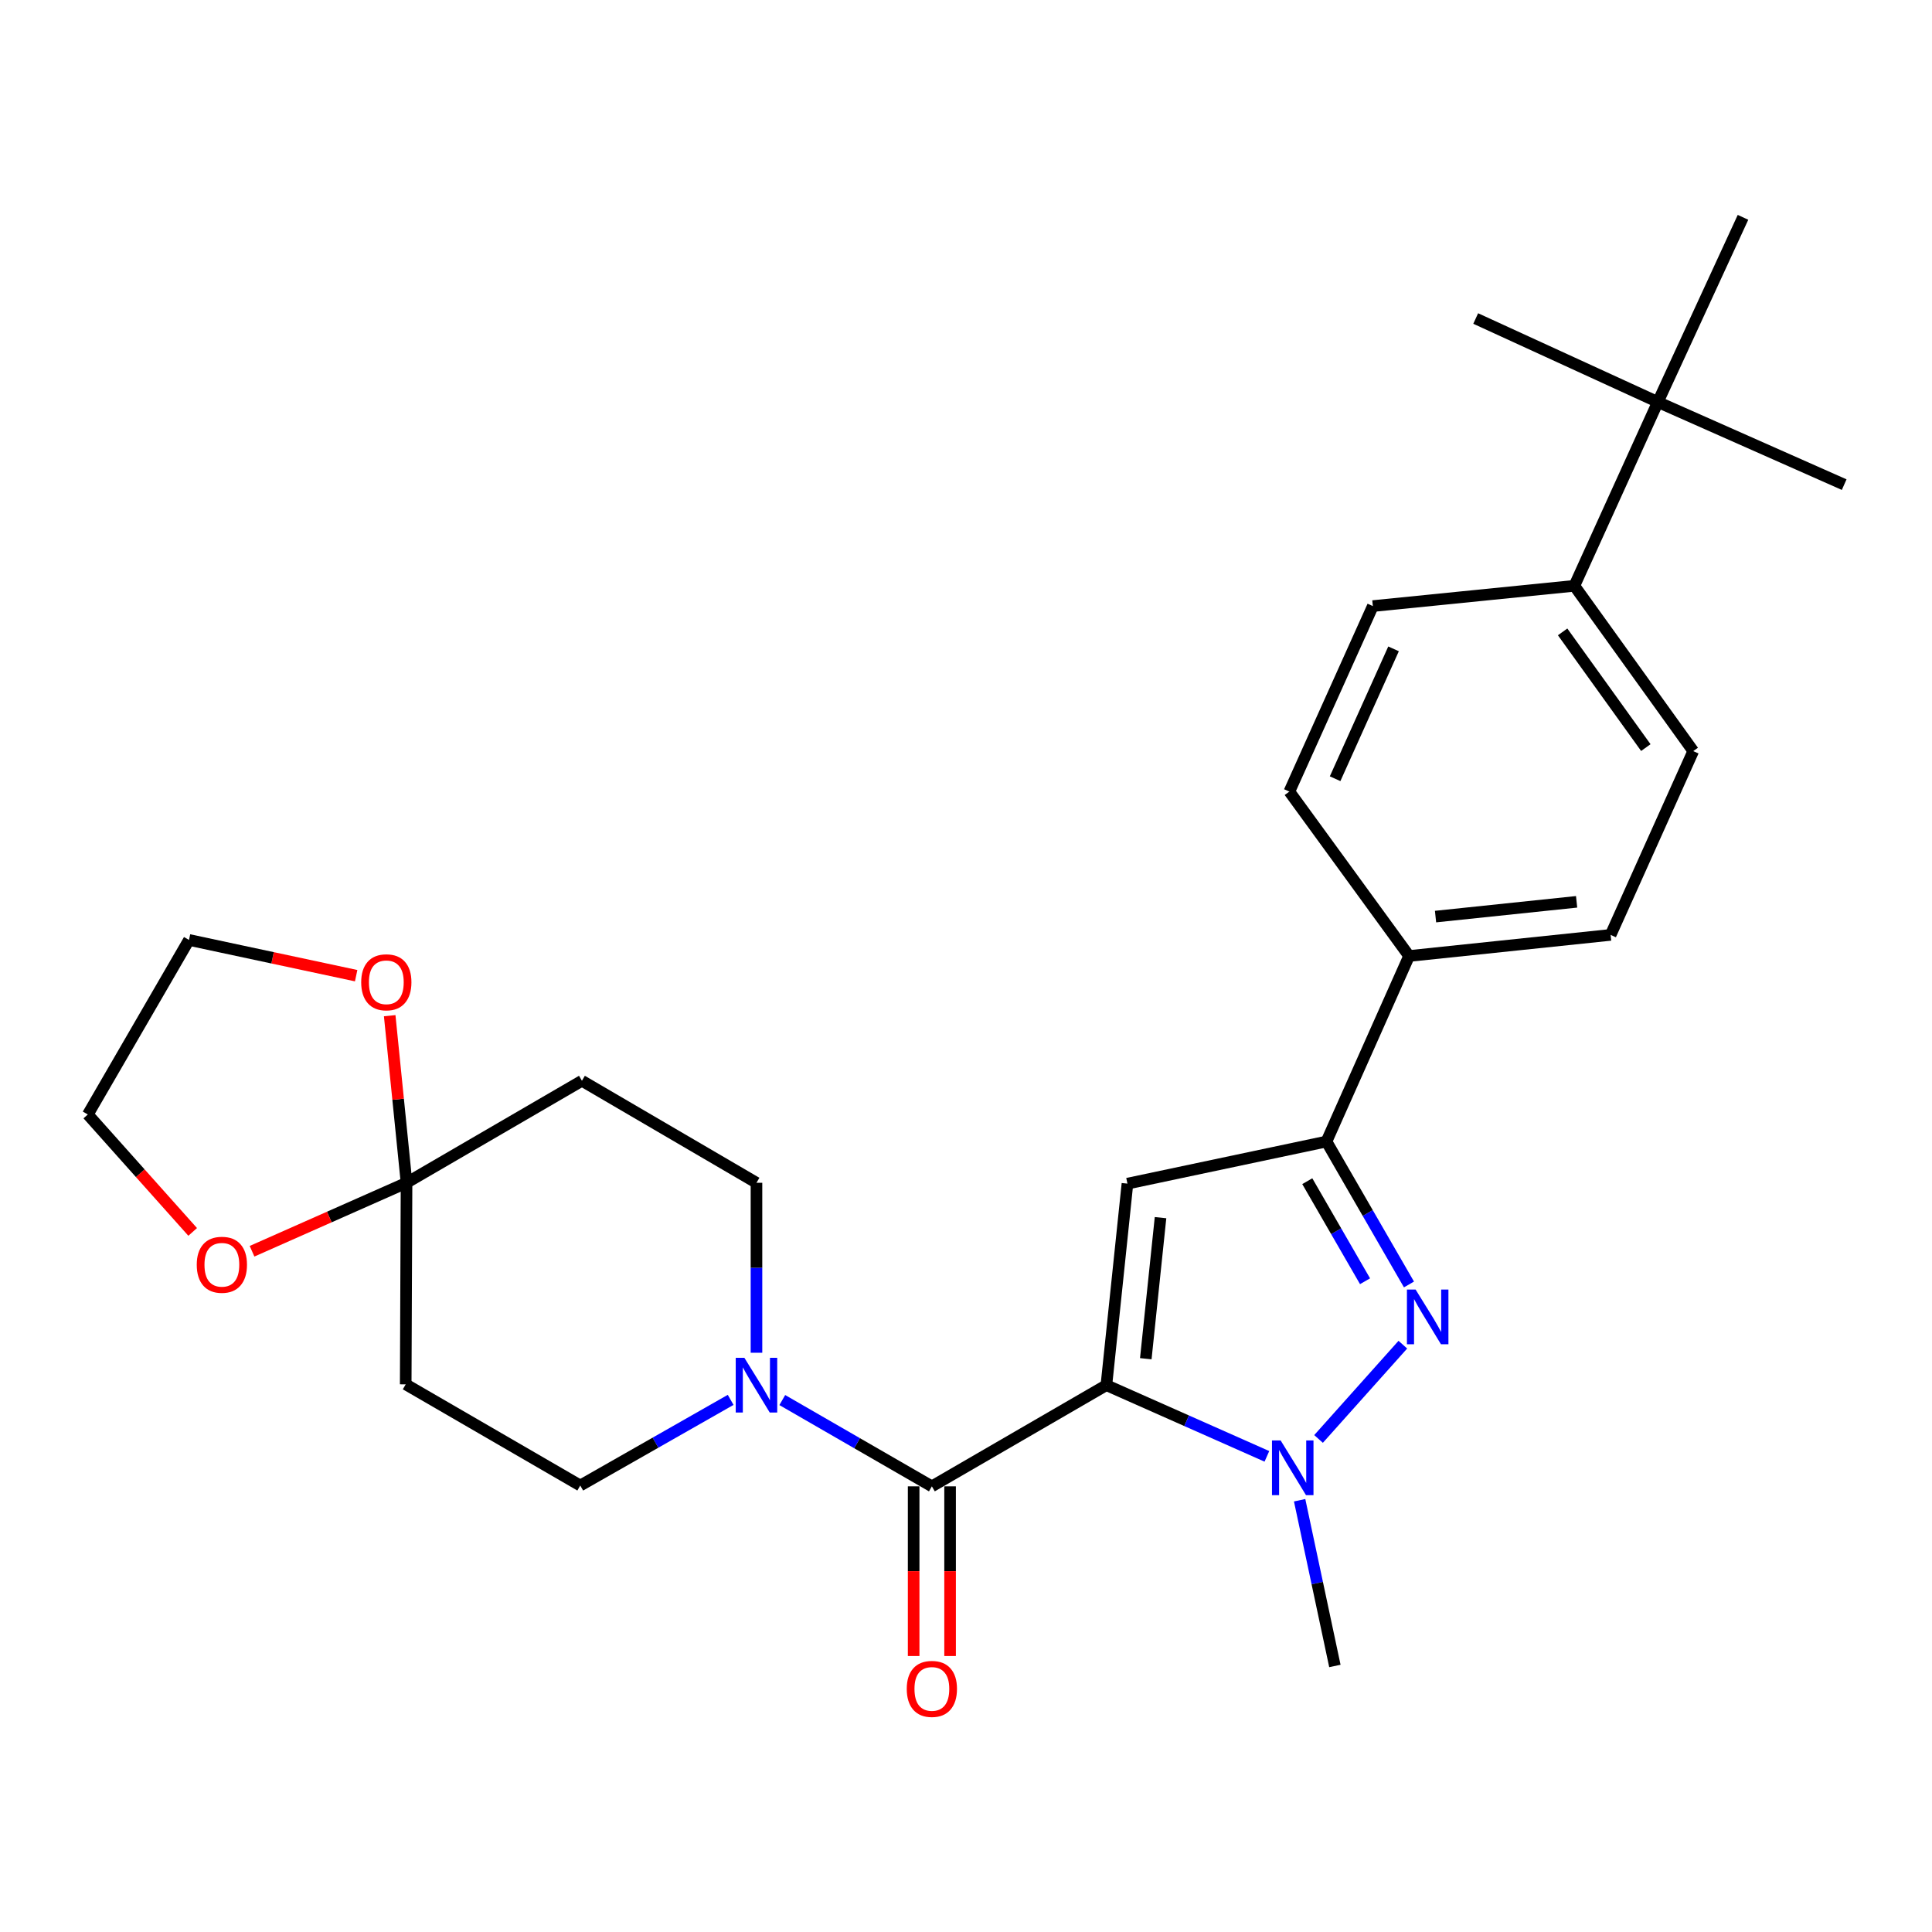 <?xml version='1.0' encoding='iso-8859-1'?>
<svg version='1.1' baseProfile='full'
              xmlns='http://www.w3.org/2000/svg'
                      xmlns:rdkit='http://www.rdkit.org/xml'
                      xmlns:xlink='http://www.w3.org/1999/xlink'
                  xml:space='preserve'
width='1000px' height='1000px' viewBox='0 0 1000 1000'>
<!-- END OF HEADER -->
<rect style='opacity:1.0;fill:#FFFFFF;stroke:none' width='1000' height='1000' x='0' y='0'> </rect>
<path class='bond-0' d='M 572.666,716.959 L 614.204,735.383' style='fill:none;fill-rule:evenodd;stroke:#000000;stroke-width:6px;stroke-linecap:butt;stroke-linejoin:miter;stroke-opacity:1' />
<path class='bond-0' d='M 614.204,735.383 L 655.741,753.808' style='fill:none;fill-rule:evenodd;stroke:#0000FF;stroke-width:6px;stroke-linecap:butt;stroke-linejoin:miter;stroke-opacity:1' />
<path class='bond-1' d='M 572.666,716.959 L 583.564,612.648' style='fill:none;fill-rule:evenodd;stroke:#000000;stroke-width:6px;stroke-linecap:butt;stroke-linejoin:miter;stroke-opacity:1' />
<path class='bond-1' d='M 593.06,703.272 L 600.688,630.255' style='fill:none;fill-rule:evenodd;stroke:#000000;stroke-width:6px;stroke-linecap:butt;stroke-linejoin:miter;stroke-opacity:1' />
<path class='bond-3' d='M 572.666,716.959 L 482.334,769.329' style='fill:none;fill-rule:evenodd;stroke:#000000;stroke-width:6px;stroke-linecap:butt;stroke-linejoin:miter;stroke-opacity:1' />
<path class='bond-2' d='M 682.478,744.798 L 726.108,695.999' style='fill:none;fill-rule:evenodd;stroke:#0000FF;stroke-width:6px;stroke-linecap:butt;stroke-linejoin:miter;stroke-opacity:1' />
<path class='bond-21' d='M 672.688,776.523 L 681.811,819.413' style='fill:none;fill-rule:evenodd;stroke:#0000FF;stroke-width:6px;stroke-linecap:butt;stroke-linejoin:miter;stroke-opacity:1' />
<path class='bond-21' d='M 681.811,819.413 L 690.934,862.303' style='fill:none;fill-rule:evenodd;stroke:#000000;stroke-width:6px;stroke-linecap:butt;stroke-linejoin:miter;stroke-opacity:1' />
<path class='bond-4' d='M 583.564,612.648 L 686.575,590.854' style='fill:none;fill-rule:evenodd;stroke:#000000;stroke-width:6px;stroke-linecap:butt;stroke-linejoin:miter;stroke-opacity:1' />
<path class='bond-27' d='M 729.28,664.836 L 707.928,627.845' style='fill:none;fill-rule:evenodd;stroke:#0000FF;stroke-width:6px;stroke-linecap:butt;stroke-linejoin:miter;stroke-opacity:1' />
<path class='bond-27' d='M 707.928,627.845 L 686.575,590.854' style='fill:none;fill-rule:evenodd;stroke:#000000;stroke-width:6px;stroke-linecap:butt;stroke-linejoin:miter;stroke-opacity:1' />
<path class='bond-27' d='M 706.54,663.168 L 691.593,637.274' style='fill:none;fill-rule:evenodd;stroke:#0000FF;stroke-width:6px;stroke-linecap:butt;stroke-linejoin:miter;stroke-opacity:1' />
<path class='bond-27' d='M 691.593,637.274 L 676.646,611.38' style='fill:none;fill-rule:evenodd;stroke:#000000;stroke-width:6px;stroke-linecap:butt;stroke-linejoin:miter;stroke-opacity:1' />
<path class='bond-5' d='M 482.334,769.329 L 443.622,746.998' style='fill:none;fill-rule:evenodd;stroke:#000000;stroke-width:6px;stroke-linecap:butt;stroke-linejoin:miter;stroke-opacity:1' />
<path class='bond-5' d='M 443.622,746.998 L 404.911,724.666' style='fill:none;fill-rule:evenodd;stroke:#0000FF;stroke-width:6px;stroke-linecap:butt;stroke-linejoin:miter;stroke-opacity:1' />
<path class='bond-12' d='M 472.903,769.329 L 472.903,813.24' style='fill:none;fill-rule:evenodd;stroke:#000000;stroke-width:6px;stroke-linecap:butt;stroke-linejoin:miter;stroke-opacity:1' />
<path class='bond-12' d='M 472.903,813.24 L 472.903,857.152' style='fill:none;fill-rule:evenodd;stroke:#FF0000;stroke-width:6px;stroke-linecap:butt;stroke-linejoin:miter;stroke-opacity:1' />
<path class='bond-12' d='M 491.764,769.329 L 491.764,813.24' style='fill:none;fill-rule:evenodd;stroke:#000000;stroke-width:6px;stroke-linecap:butt;stroke-linejoin:miter;stroke-opacity:1' />
<path class='bond-12' d='M 491.764,813.24 L 491.764,857.152' style='fill:none;fill-rule:evenodd;stroke:#FF0000;stroke-width:6px;stroke-linecap:butt;stroke-linejoin:miter;stroke-opacity:1' />
<path class='bond-9' d='M 686.575,590.854 L 729.347,494.821' style='fill:none;fill-rule:evenodd;stroke:#000000;stroke-width:6px;stroke-linecap:butt;stroke-linejoin:miter;stroke-opacity:1' />
<path class='bond-10' d='M 378.186,724.569 L 339.262,746.734' style='fill:none;fill-rule:evenodd;stroke:#0000FF;stroke-width:6px;stroke-linecap:butt;stroke-linejoin:miter;stroke-opacity:1' />
<path class='bond-10' d='M 339.262,746.734 L 300.337,768.9' style='fill:none;fill-rule:evenodd;stroke:#000000;stroke-width:6px;stroke-linecap:butt;stroke-linejoin:miter;stroke-opacity:1' />
<path class='bond-11' d='M 391.55,700.18 L 391.55,656.194' style='fill:none;fill-rule:evenodd;stroke:#0000FF;stroke-width:6px;stroke-linecap:butt;stroke-linejoin:miter;stroke-opacity:1' />
<path class='bond-11' d='M 391.55,656.194 L 391.55,612.208' style='fill:none;fill-rule:evenodd;stroke:#000000;stroke-width:6px;stroke-linecap:butt;stroke-linejoin:miter;stroke-opacity:1' />
<path class='bond-6' d='M 210.424,612.208 L 209.994,716.53' style='fill:none;fill-rule:evenodd;stroke:#000000;stroke-width:6px;stroke-linecap:butt;stroke-linejoin:miter;stroke-opacity:1' />
<path class='bond-13' d='M 210.424,612.208 L 206.065,568.963' style='fill:none;fill-rule:evenodd;stroke:#000000;stroke-width:6px;stroke-linecap:butt;stroke-linejoin:miter;stroke-opacity:1' />
<path class='bond-13' d='M 206.065,568.963 L 201.707,525.718' style='fill:none;fill-rule:evenodd;stroke:#FF0000;stroke-width:6px;stroke-linecap:butt;stroke-linejoin:miter;stroke-opacity:1' />
<path class='bond-14' d='M 210.424,612.208 L 170.439,629.926' style='fill:none;fill-rule:evenodd;stroke:#000000;stroke-width:6px;stroke-linecap:butt;stroke-linejoin:miter;stroke-opacity:1' />
<path class='bond-14' d='M 170.439,629.926 L 130.455,647.643' style='fill:none;fill-rule:evenodd;stroke:#FF0000;stroke-width:6px;stroke-linecap:butt;stroke-linejoin:miter;stroke-opacity:1' />
<path class='bond-28' d='M 210.424,612.208 L 301.207,559.409' style='fill:none;fill-rule:evenodd;stroke:#000000;stroke-width:6px;stroke-linecap:butt;stroke-linejoin:miter;stroke-opacity:1' />
<path class='bond-7' d='M 301.207,559.409 L 391.55,612.208' style='fill:none;fill-rule:evenodd;stroke:#000000;stroke-width:6px;stroke-linecap:butt;stroke-linejoin:miter;stroke-opacity:1' />
<path class='bond-8' d='M 209.994,716.53 L 300.337,768.9' style='fill:none;fill-rule:evenodd;stroke:#000000;stroke-width:6px;stroke-linecap:butt;stroke-linejoin:miter;stroke-opacity:1' />
<path class='bond-17' d='M 729.347,494.821 L 667.369,409.727' style='fill:none;fill-rule:evenodd;stroke:#000000;stroke-width:6px;stroke-linecap:butt;stroke-linejoin:miter;stroke-opacity:1' />
<path class='bond-18' d='M 729.347,494.821 L 833.658,483.902' style='fill:none;fill-rule:evenodd;stroke:#000000;stroke-width:6px;stroke-linecap:butt;stroke-linejoin:miter;stroke-opacity:1' />
<path class='bond-18' d='M 743.031,474.425 L 816.048,466.782' style='fill:none;fill-rule:evenodd;stroke:#000000;stroke-width:6px;stroke-linecap:butt;stroke-linejoin:miter;stroke-opacity:1' />
<path class='bond-26' d='M 184.345,505.01 L 141.085,495.761' style='fill:none;fill-rule:evenodd;stroke:#FF0000;stroke-width:6px;stroke-linecap:butt;stroke-linejoin:miter;stroke-opacity:1' />
<path class='bond-26' d='M 141.085,495.761 L 97.825,486.511' style='fill:none;fill-rule:evenodd;stroke:#000000;stroke-width:6px;stroke-linecap:butt;stroke-linejoin:miter;stroke-opacity:1' />
<path class='bond-25' d='M 99.729,637.637 L 72.592,607.246' style='fill:none;fill-rule:evenodd;stroke:#FF0000;stroke-width:6px;stroke-linecap:butt;stroke-linejoin:miter;stroke-opacity:1' />
<path class='bond-25' d='M 72.592,607.246 L 45.455,576.855' style='fill:none;fill-rule:evenodd;stroke:#000000;stroke-width:6px;stroke-linecap:butt;stroke-linejoin:miter;stroke-opacity:1' />
<path class='bond-15' d='M 858.104,208.095 L 814.892,303.216' style='fill:none;fill-rule:evenodd;stroke:#000000;stroke-width:6px;stroke-linecap:butt;stroke-linejoin:miter;stroke-opacity:1' />
<path class='bond-22' d='M 858.104,208.095 L 954.545,250.846' style='fill:none;fill-rule:evenodd;stroke:#000000;stroke-width:6px;stroke-linecap:butt;stroke-linejoin:miter;stroke-opacity:1' />
<path class='bond-23' d='M 858.104,208.095 L 902.175,112.491' style='fill:none;fill-rule:evenodd;stroke:#000000;stroke-width:6px;stroke-linecap:butt;stroke-linejoin:miter;stroke-opacity:1' />
<path class='bond-24' d='M 858.104,208.095 L 763.821,164.861' style='fill:none;fill-rule:evenodd;stroke:#000000;stroke-width:6px;stroke-linecap:butt;stroke-linejoin:miter;stroke-opacity:1' />
<path class='bond-16' d='M 814.892,303.216 L 876.42,388.771' style='fill:none;fill-rule:evenodd;stroke:#000000;stroke-width:6px;stroke-linecap:butt;stroke-linejoin:miter;stroke-opacity:1' />
<path class='bond-16' d='M 808.809,327.061 L 851.878,386.949' style='fill:none;fill-rule:evenodd;stroke:#000000;stroke-width:6px;stroke-linecap:butt;stroke-linejoin:miter;stroke-opacity:1' />
<path class='bond-29' d='M 814.892,303.216 L 710.581,313.705' style='fill:none;fill-rule:evenodd;stroke:#000000;stroke-width:6px;stroke-linecap:butt;stroke-linejoin:miter;stroke-opacity:1' />
<path class='bond-19' d='M 667.369,409.727 L 710.581,313.705' style='fill:none;fill-rule:evenodd;stroke:#000000;stroke-width:6px;stroke-linecap:butt;stroke-linejoin:miter;stroke-opacity:1' />
<path class='bond-19' d='M 691.05,403.064 L 721.299,335.848' style='fill:none;fill-rule:evenodd;stroke:#000000;stroke-width:6px;stroke-linecap:butt;stroke-linejoin:miter;stroke-opacity:1' />
<path class='bond-20' d='M 833.658,483.902 L 876.42,388.771' style='fill:none;fill-rule:evenodd;stroke:#000000;stroke-width:6px;stroke-linecap:butt;stroke-linejoin:miter;stroke-opacity:1' />
<path class='bond-30' d='M 45.455,576.855 L 97.825,486.511' style='fill:none;fill-rule:evenodd;stroke:#000000;stroke-width:6px;stroke-linecap:butt;stroke-linejoin:miter;stroke-opacity:1' />
<path  class='atom-1' d='M 662.859 745.582
L 672.139 760.582
Q 673.059 762.062, 674.539 764.742
Q 676.019 767.422, 676.099 767.582
L 676.099 745.582
L 679.859 745.582
L 679.859 773.902
L 675.979 773.902
L 666.019 757.502
Q 664.859 755.582, 663.619 753.382
Q 662.419 751.182, 662.059 750.502
L 662.059 773.902
L 658.379 773.902
L 658.379 745.582
L 662.859 745.582
' fill='#0000FF'/>
<path  class='atom-3' d='M 732.706 667.456
L 741.986 682.456
Q 742.906 683.936, 744.386 686.616
Q 745.866 689.296, 745.946 689.456
L 745.946 667.456
L 749.706 667.456
L 749.706 695.776
L 745.826 695.776
L 735.866 679.376
Q 734.706 677.456, 733.466 675.256
Q 732.266 673.056, 731.906 672.376
L 731.906 695.776
L 728.226 695.776
L 728.226 667.456
L 732.706 667.456
' fill='#0000FF'/>
<path  class='atom-6' d='M 385.29 702.799
L 394.57 717.799
Q 395.49 719.279, 396.97 721.959
Q 398.45 724.639, 398.53 724.799
L 398.53 702.799
L 402.29 702.799
L 402.29 731.119
L 398.41 731.119
L 388.45 714.719
Q 387.29 712.799, 386.05 710.599
Q 384.85 708.399, 384.49 707.719
L 384.49 731.119
L 380.81 731.119
L 380.81 702.799
L 385.29 702.799
' fill='#0000FF'/>
<path  class='atom-13' d='M 469.334 874.171
Q 469.334 867.371, 472.694 863.571
Q 476.054 859.771, 482.334 859.771
Q 488.614 859.771, 491.974 863.571
Q 495.334 867.371, 495.334 874.171
Q 495.334 881.051, 491.934 884.971
Q 488.534 888.851, 482.334 888.851
Q 476.094 888.851, 472.694 884.971
Q 469.334 881.091, 469.334 874.171
M 482.334 885.651
Q 486.654 885.651, 488.974 882.771
Q 491.334 879.851, 491.334 874.171
Q 491.334 868.611, 488.974 865.811
Q 486.654 862.971, 482.334 862.971
Q 478.014 862.971, 475.654 865.771
Q 473.334 868.571, 473.334 874.171
Q 473.334 879.891, 475.654 882.771
Q 478.014 885.651, 482.334 885.651
' fill='#FF0000'/>
<path  class='atom-14' d='M 186.956 508.428
Q 186.956 501.628, 190.316 497.828
Q 193.676 494.028, 199.956 494.028
Q 206.236 494.028, 209.596 497.828
Q 212.956 501.628, 212.956 508.428
Q 212.956 515.308, 209.556 519.228
Q 206.156 523.108, 199.956 523.108
Q 193.716 523.108, 190.316 519.228
Q 186.956 515.348, 186.956 508.428
M 199.956 519.908
Q 204.276 519.908, 206.596 517.028
Q 208.956 514.108, 208.956 508.428
Q 208.956 502.868, 206.596 500.068
Q 204.276 497.228, 199.956 497.228
Q 195.636 497.228, 193.276 500.028
Q 190.956 502.828, 190.956 508.428
Q 190.956 514.148, 193.276 517.028
Q 195.636 519.908, 199.956 519.908
' fill='#FF0000'/>
<path  class='atom-15' d='M 101.841 654.641
Q 101.841 647.841, 105.201 644.041
Q 108.561 640.241, 114.841 640.241
Q 121.121 640.241, 124.481 644.041
Q 127.841 647.841, 127.841 654.641
Q 127.841 661.521, 124.441 665.441
Q 121.041 669.321, 114.841 669.321
Q 108.601 669.321, 105.201 665.441
Q 101.841 661.561, 101.841 654.641
M 114.841 666.121
Q 119.161 666.121, 121.481 663.241
Q 123.841 660.321, 123.841 654.641
Q 123.841 649.081, 121.481 646.281
Q 119.161 643.441, 114.841 643.441
Q 110.521 643.441, 108.161 646.241
Q 105.841 649.041, 105.841 654.641
Q 105.841 660.361, 108.161 663.241
Q 110.521 666.121, 114.841 666.121
' fill='#FF0000'/>
</svg>
